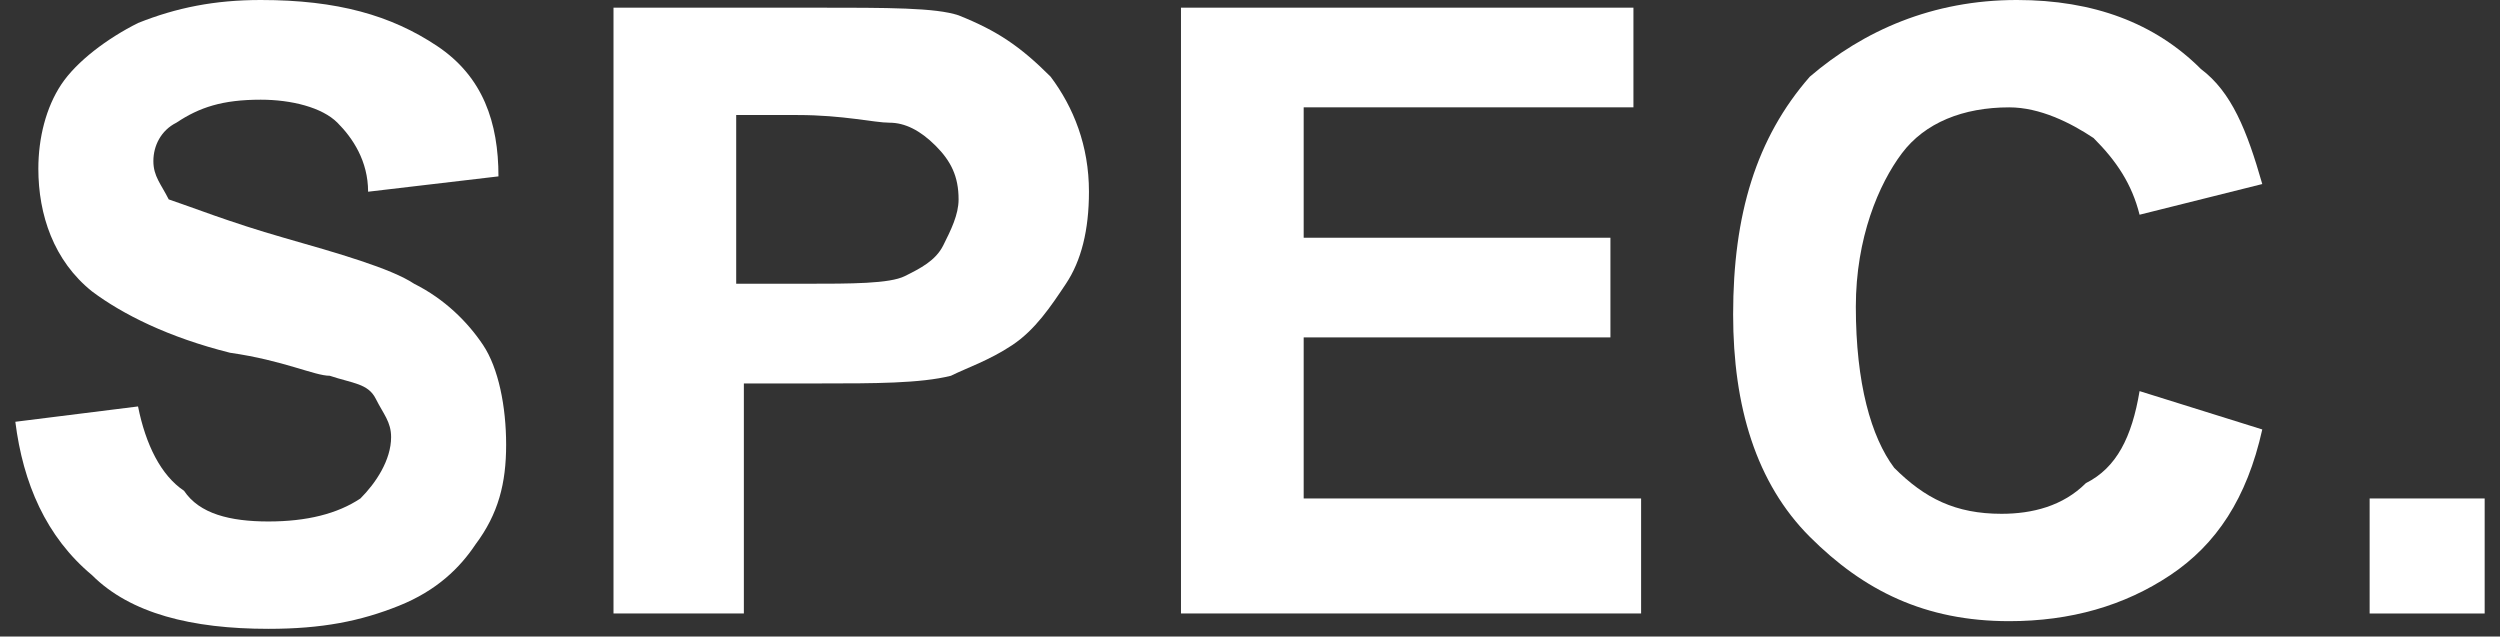 <?xml version="1.0" encoding="utf-8"?>
<!-- Generator: Adobe Illustrator 27.2.0, SVG Export Plug-In . SVG Version: 6.00 Build 0)  -->
<svg version="1.1" id="web_type" xmlns="http://www.w3.org/2000/svg" xmlns:xlink="http://www.w3.org/1999/xlink" x="0px" y="0px"
	 viewBox="0 0 32.6 8.3" style="enable-background:new 0 0 32.6 8.3;" xml:space="preserve">
<rect x="0" y="0" width="32.6" height="8.3" fill="#333333" stroke="none"/>
<style type="text/css">
	.st0{enable-background:new    ;}
	.st1{fill:#FFFFFF;}
</style>
<g class="st0">
	<path class="st1" d="M0.2,5.5l1.6-0.2c0.1,0.5,0.3,0.9,0.6,1.1C2.6,6.7,3,6.8,3.5,6.8s0.9-0.1,1.2-0.3C4.9,6.3,5.1,6,5.1,5.7
		c0-0.2-0.1-0.3-0.2-0.5S4.6,5,4.3,4.9C4.1,4.9,3.7,4.7,3,4.6C2.2,4.4,1.6,4.1,1.2,3.8c-0.5-0.4-0.7-1-0.7-1.6
		c0-0.4,0.1-0.8,0.3-1.1s0.6-0.6,1-0.8C2.3,0.1,2.8,0,3.4,0c1,0,1.7,0.2,2.3,0.6s0.8,1,0.8,1.7L4.8,2.5c0-0.4-0.2-0.7-0.4-0.9
		s-0.6-0.3-1-0.3c-0.5,0-0.8,0.1-1.1,0.3C2.1,1.7,2,1.9,2,2.1s0.1,0.3,0.2,0.5C2.5,2.7,3,2.9,3.7,3.1s1.4,0.4,1.7,0.6
		c0.4,0.2,0.7,0.5,0.9,0.8c0.2,0.3,0.3,0.8,0.3,1.3S6.5,6.7,6.2,7.1C6,7.4,5.7,7.7,5.2,7.9c-0.5,0.2-1,0.3-1.7,0.3
		c-1,0-1.8-0.2-2.3-0.7C0.6,7,0.3,6.3,0.2,5.5z"/>
	<path class="st1" d="M8,8V0.1h2.6c1,0,1.6,0,1.9,0.1C13,0.4,13.3,0.6,13.7,1c0.3,0.4,0.5,0.9,0.5,1.5c0,0.5-0.1,0.9-0.3,1.2
		s-0.4,0.6-0.7,0.8s-0.6,0.3-0.8,0.4C12,5,11.4,5,10.7,5h-1v3H8z M9.6,1.5v2.2h0.9c0.6,0,1.1,0,1.3-0.1s0.4-0.2,0.5-0.4
		s0.2-0.4,0.2-0.6c0-0.3-0.1-0.5-0.3-0.7s-0.4-0.3-0.6-0.3c-0.2,0-0.6-0.1-1.2-0.1C10.4,1.5,9.6,1.5,9.6,1.5z"/>
	<path class="st1" d="M15.4,8V0.1h5.9v1.3H17v1.7h4v1.3h-4v2.1h4.4V8H15.4z"/>
	<path class="st1" d="M27.9,5.1l1.6,0.5c-0.2,0.9-0.6,1.5-1.2,1.9S27,8.1,26.2,8.1c-1.1,0-1.9-0.4-2.6-1.1s-1-1.7-1-2.9
		c0-1.3,0.3-2.3,1-3.1c0.7-0.6,1.6-1,2.7-1c1,0,1.8,0.3,2.4,0.9c0.4,0.3,0.6,0.8,0.8,1.5l-1.6,0.4c-0.1-0.4-0.3-0.7-0.6-1
		c-0.3-0.2-0.7-0.4-1.1-0.4c-0.6,0-1.1,0.2-1.4,0.6s-0.6,1.1-0.6,2c0,1,0.2,1.7,0.5,2.1c0.4,0.4,0.8,0.6,1.4,0.6
		c0.4,0,0.8-0.1,1.1-0.4C27.6,6.1,27.8,5.7,27.9,5.1z"/>
	<path class="st1" d="M30.9,8V6.5h1.5V8H30.9z"/>
</g>
</svg>
